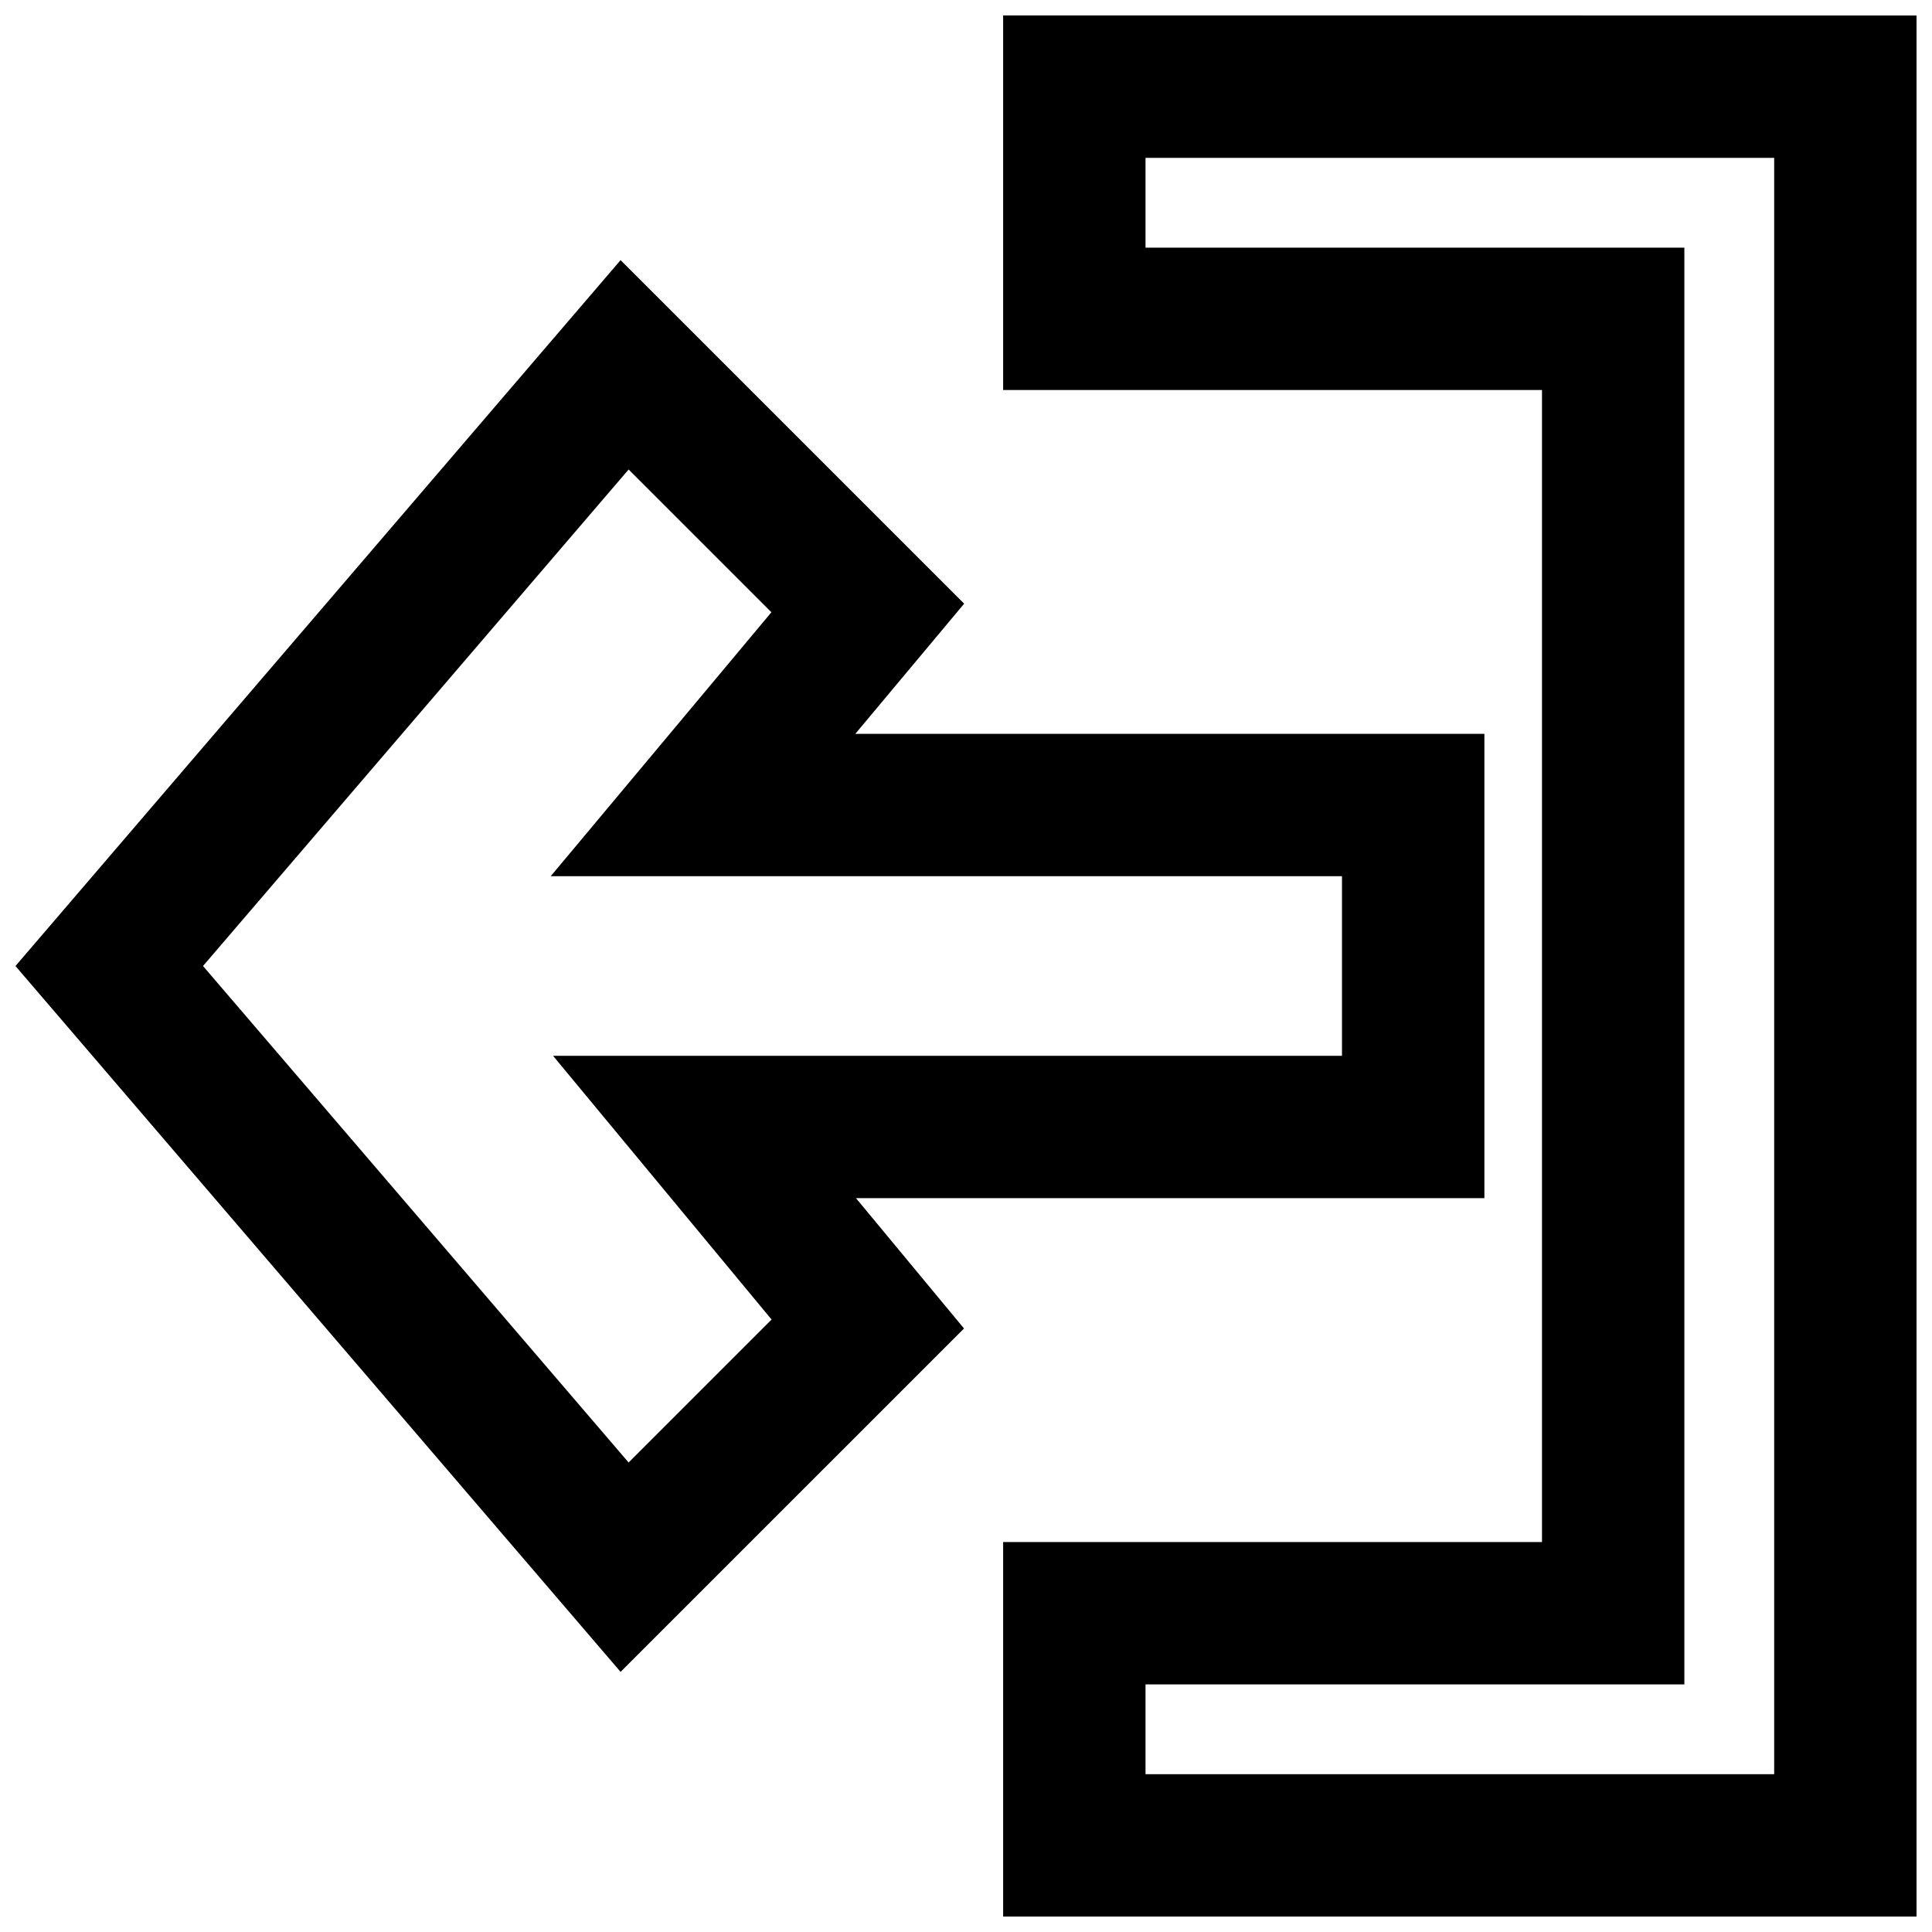 <?xml version="1.0" encoding="UTF-8"?>
<!-- Uploaded to: SVG Repo, www.svgrepo.com, Generator: SVG Repo Mixer Tools -->
<svg width="800px" height="800px" version="1.1" viewBox="144 144 512 512" xmlns="http://www.w3.org/2000/svg">
 <defs>
  <clipPath id="a">
   <path d="m148.09 148.09h503.81v503.81h-503.81z"/>
  </clipPath>
 </defs>
 <g clip-path="url(#a)">
  <path d="m537.38 461.53v-123.05h-166.72l28.848-34.5-91.047-91.043-160.36 187.07 160.36 187.06 91.012-91.004-28.625-34.535h166.54zm-226.79 70.051-112.79-131.58 112.79-131.58 37.84 37.836-58.48 69.941h209.69v47.594h-209.08l57.918 69.902zm99.254-383.48v99.254h142.8v305.3l-142.8 0.004v99.254h242.06v-503.81zm204.33 466.08h-166.6v-23.801h142.8v-380.75h-142.8v-23.793h166.6z"/>
 </g>
</svg>